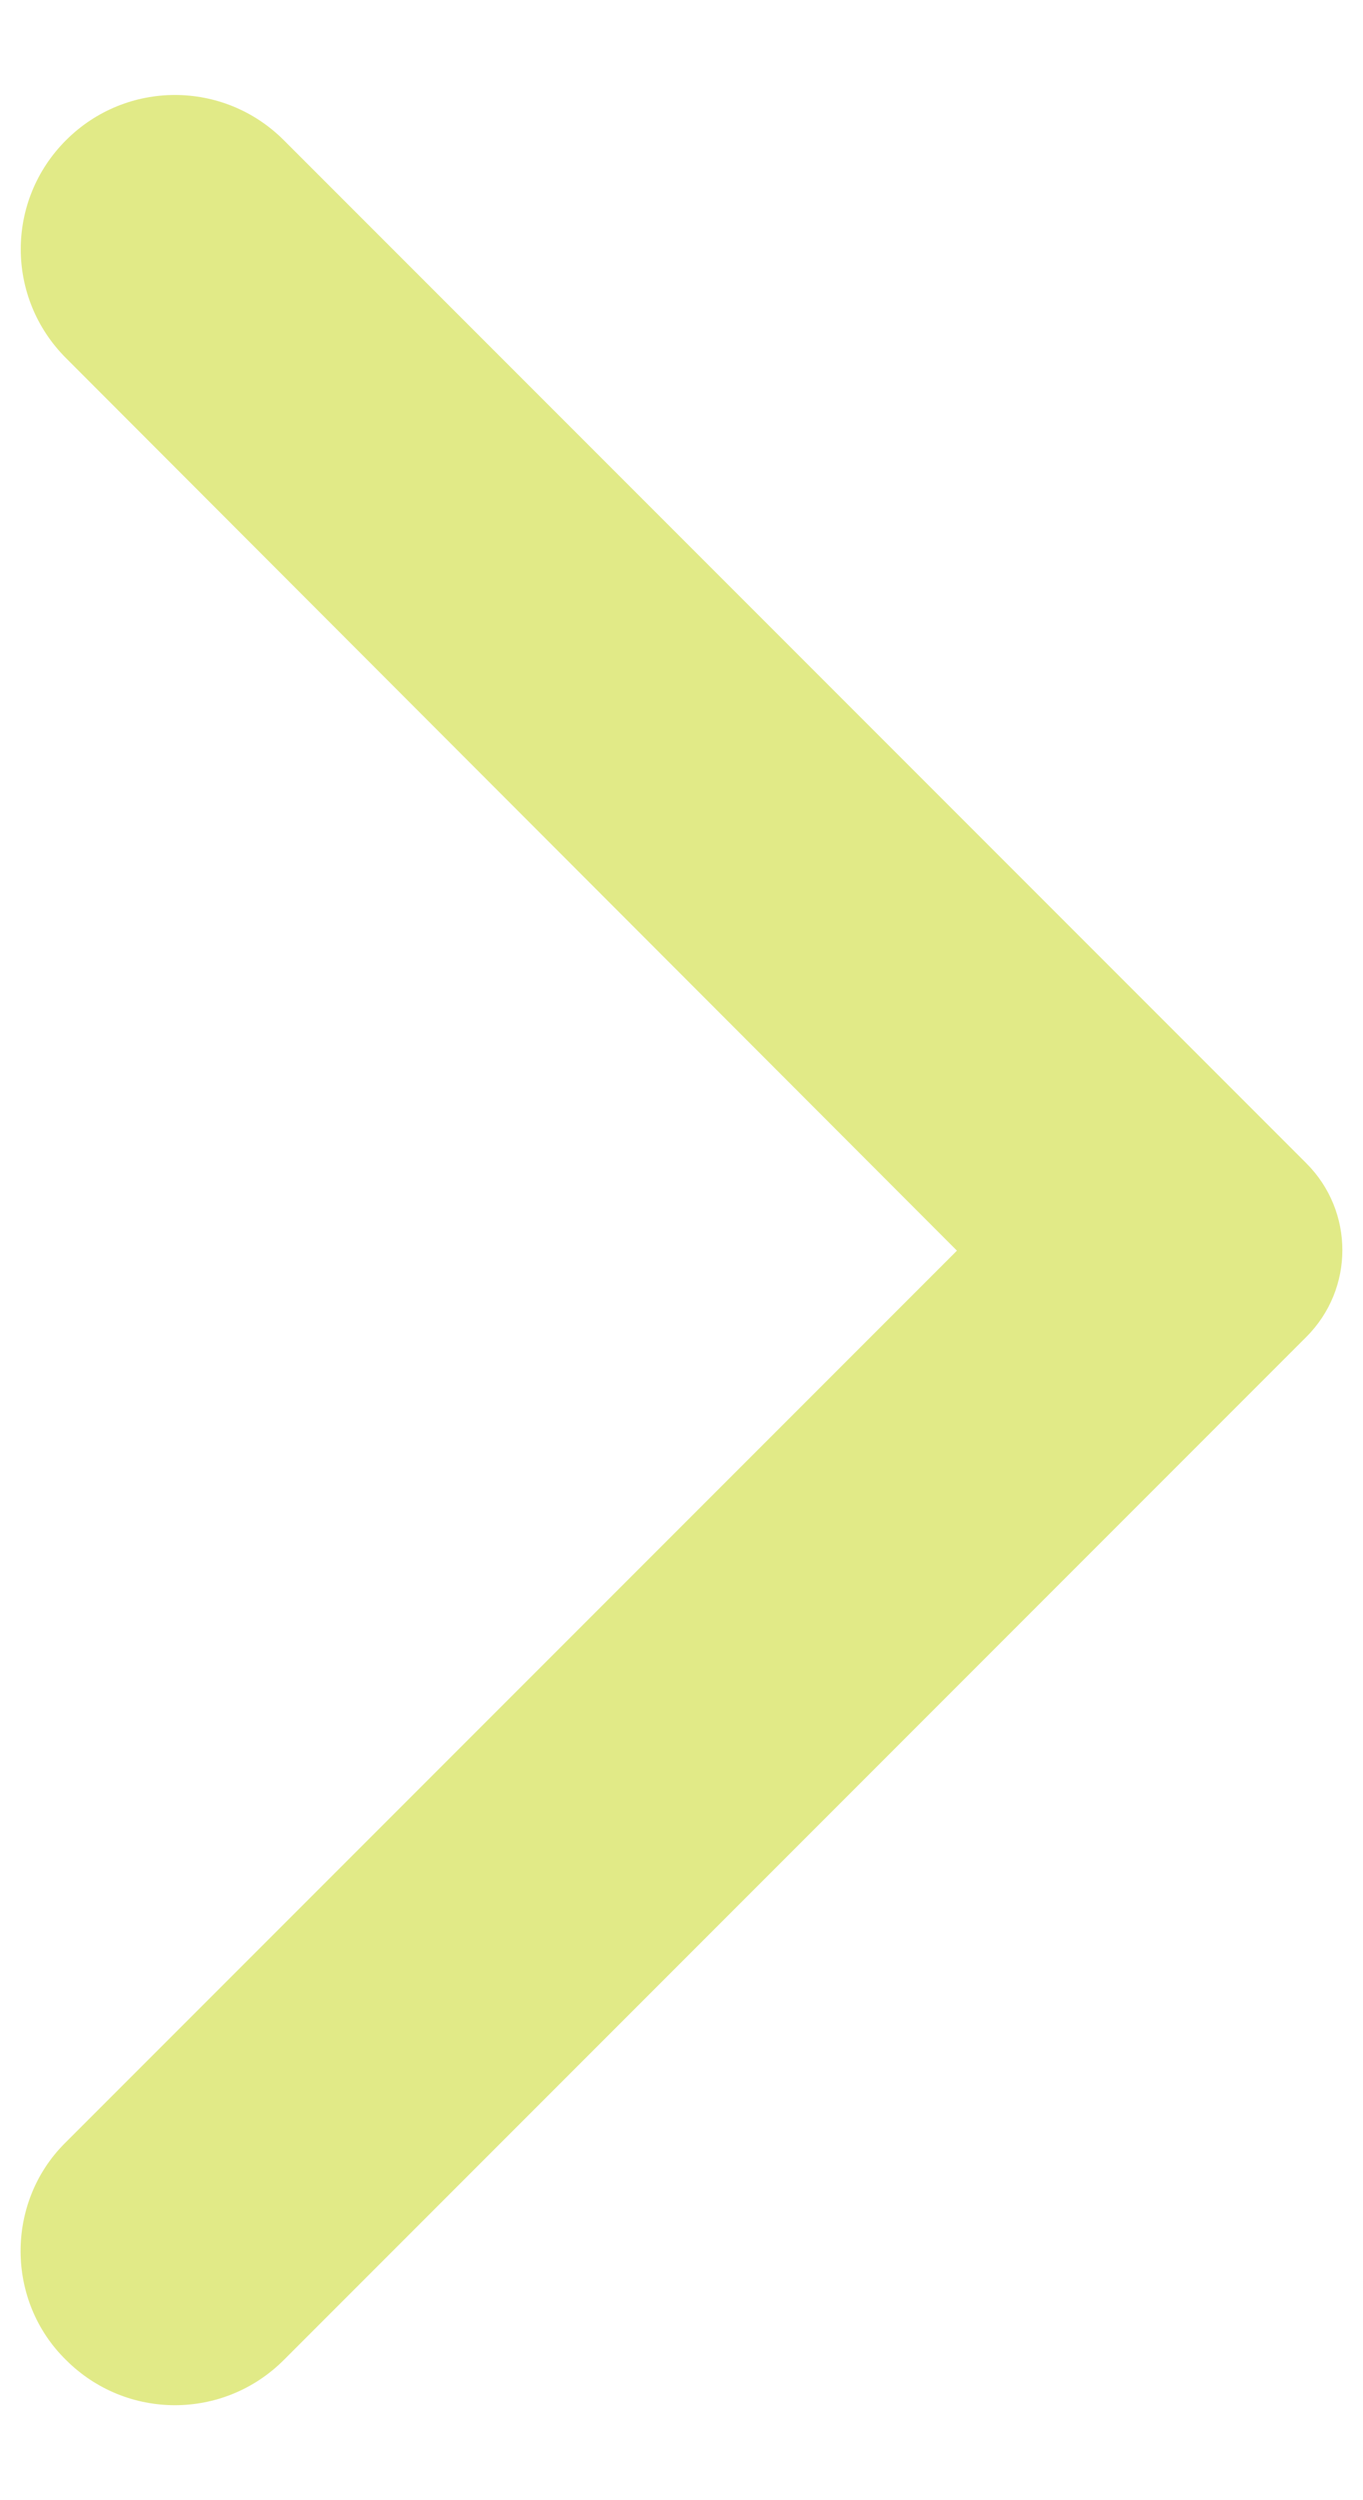 <svg width="12" height="22" viewBox="0 0 12 22" fill="none" xmlns="http://www.w3.org/2000/svg">
<path d="M0.581 20.766C1.112 21.297 1.968 21.297 2.499 20.766L11.501 11.764C11.924 11.341 11.924 10.659 11.501 10.236L2.499 1.234C1.968 0.703 1.112 0.703 0.581 1.234C0.05 1.765 0.05 2.62 0.581 3.151L8.425 11.005L0.57 18.86C0.05 19.38 0.05 20.246 0.581 20.766Z" fill="#E1EA87"/>
</svg>
